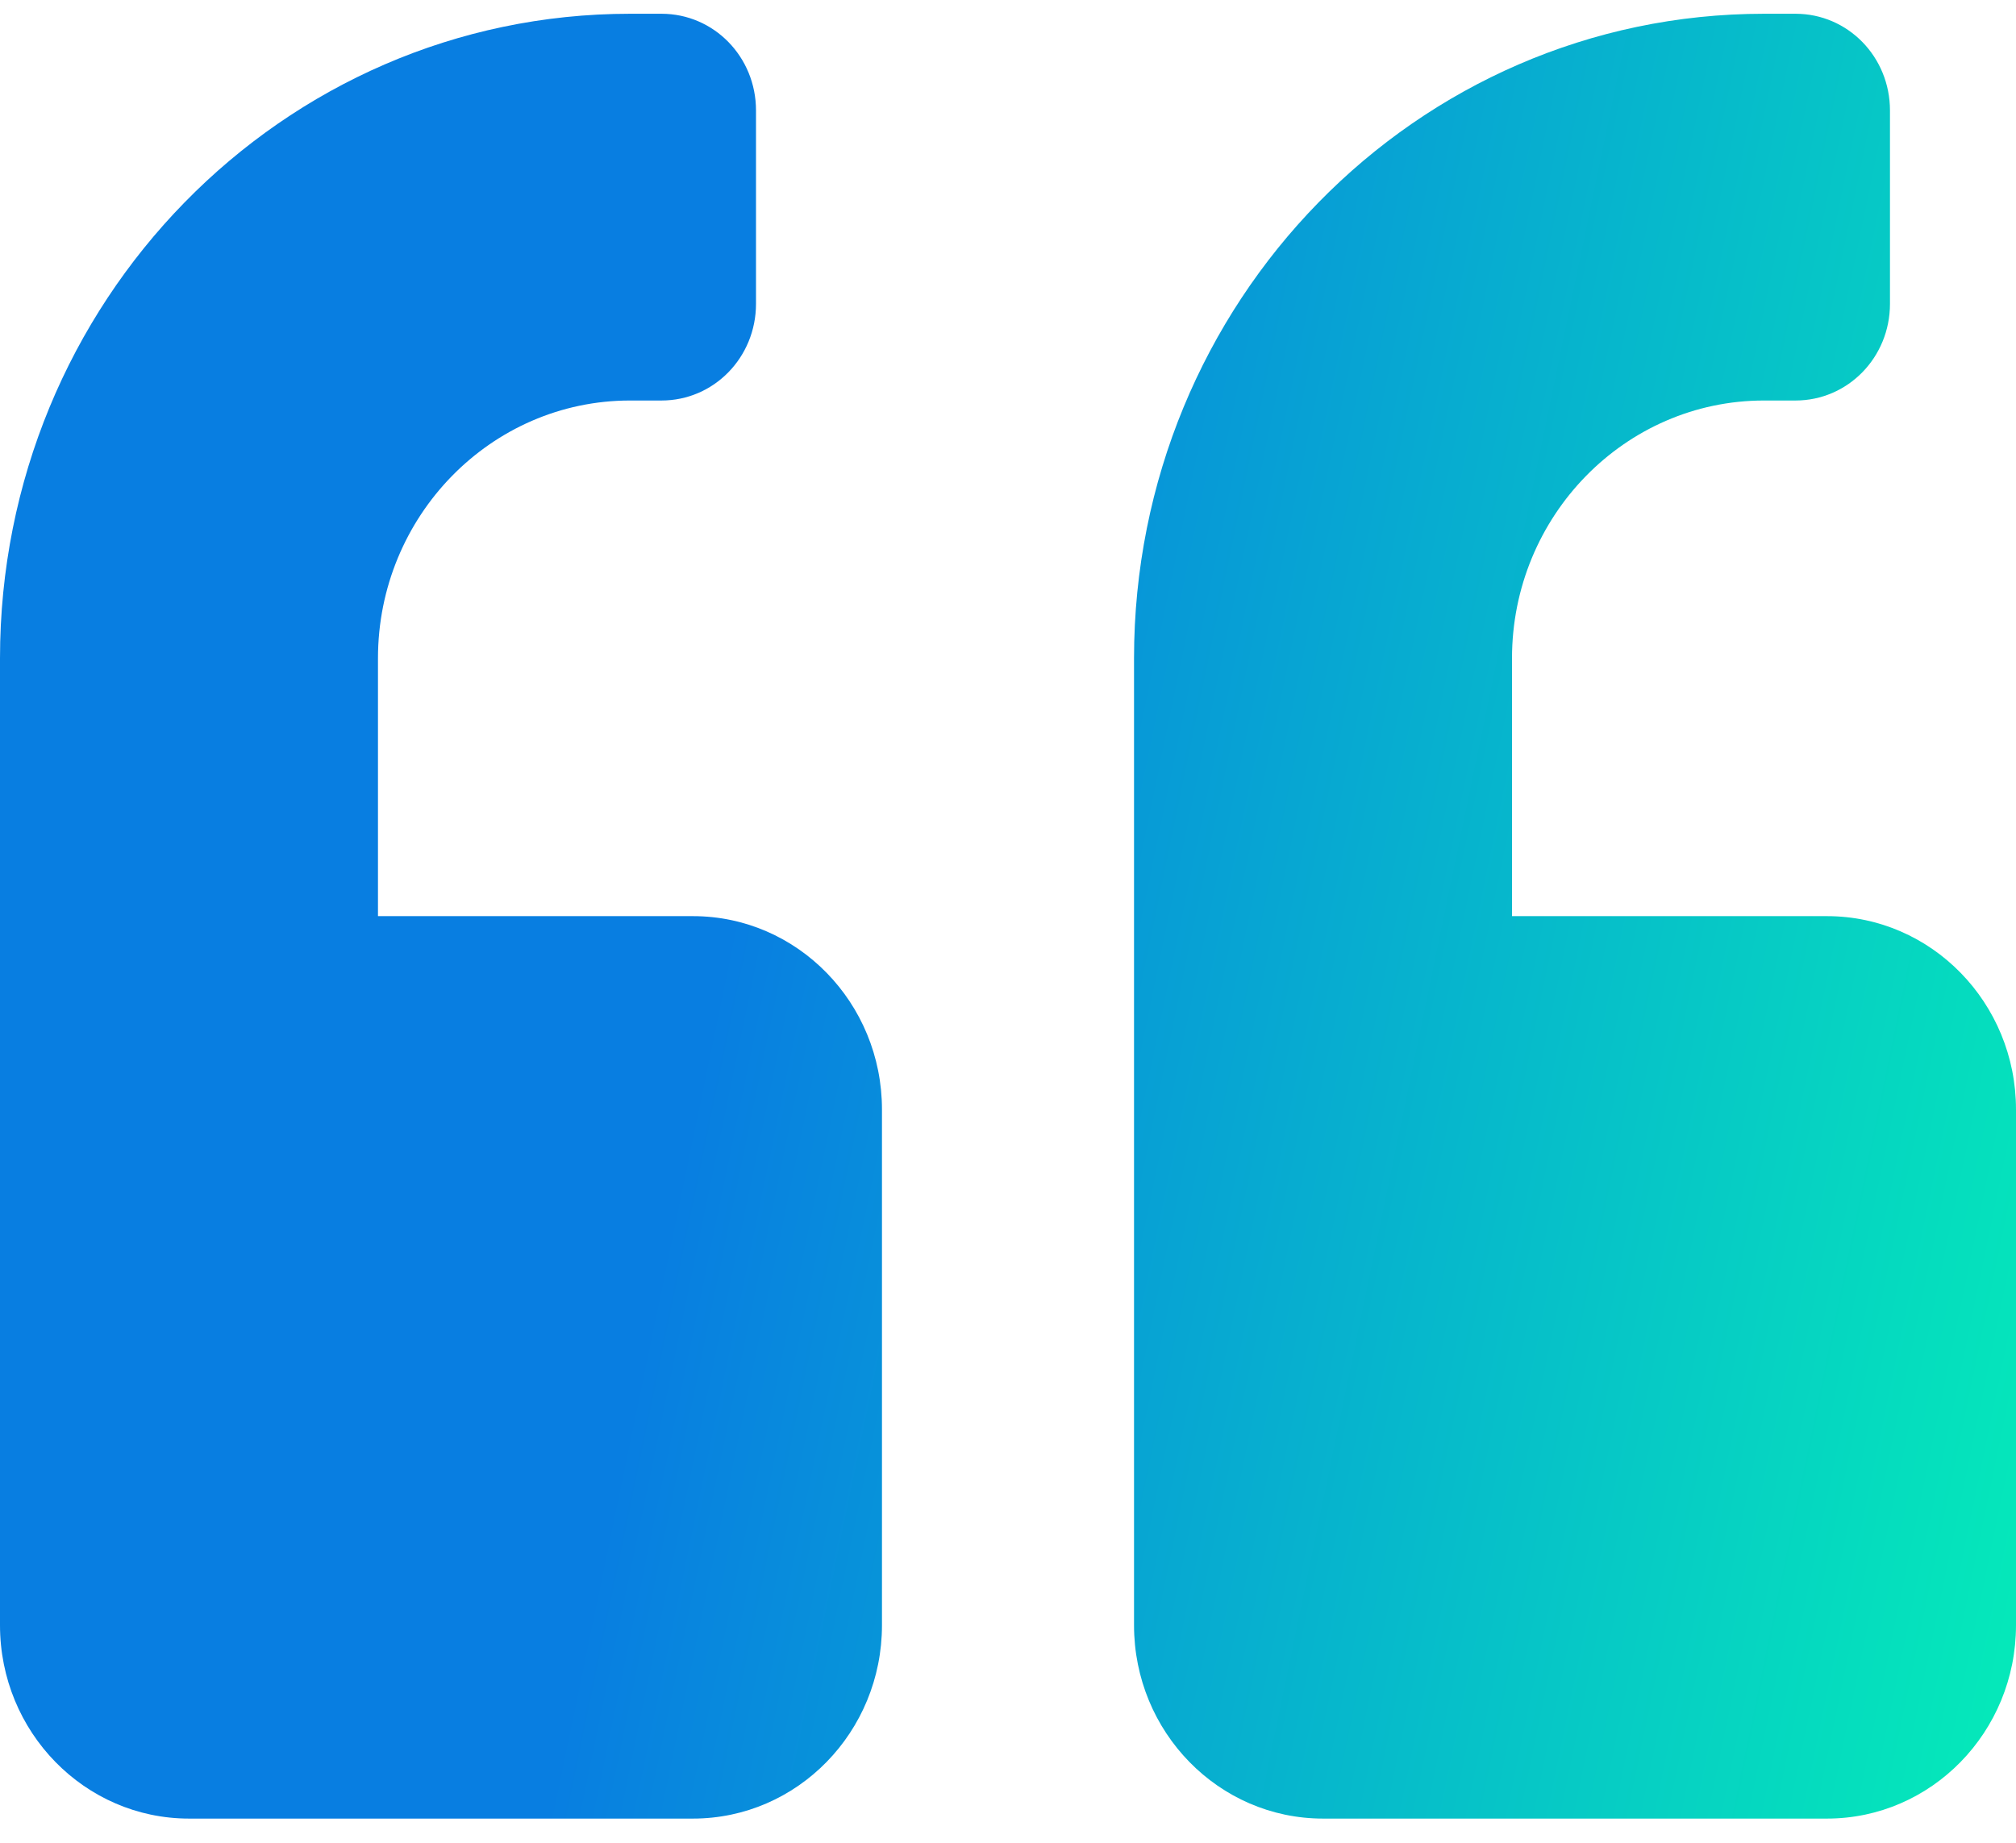 <svg width="35" height="32" viewBox="0 0 35 32" fill="none" xmlns="http://www.w3.org/2000/svg">
<path d="M31.719 15.909H26.25V11.432C26.25 8.963 28.212 6.955 30.625 6.955H31.172C32.081 6.955 32.812 6.206 32.812 5.276V1.918C32.812 0.987 32.081 0.239 31.172 0.239H30.625C24.582 0.239 19.688 5.248 19.688 11.432V28.222C19.688 30.076 21.157 31.58 22.969 31.58H31.719C33.53 31.58 35 30.076 35 28.222V19.267C35 17.414 33.53 15.909 31.719 15.909ZM12.031 15.909H6.562V11.432C6.562 8.963 8.524 6.955 10.938 6.955H11.484C12.394 6.955 13.125 6.206 13.125 5.276V1.918C13.125 0.987 12.394 0.239 11.484 0.239H10.938C4.895 0.239 0 5.248 0 11.432V28.222C0 30.076 1.47 31.58 3.281 31.58H12.031C13.843 31.58 15.312 30.076 15.312 28.222V19.267C15.312 17.414 13.843 15.909 12.031 15.909Z" fill="url(#paint0_linear_1_99)"/>
<defs>
<linearGradient id="paint0_linear_1_99" x1="15.167" y1="4.038" x2="38.874" y2="8.941" gradientUnits="userSpaceOnUse">
<stop stop-color="#087EE1"/>
<stop offset="1" stop-color="#05E8BA"/>
</linearGradient>
</defs>
</svg>
